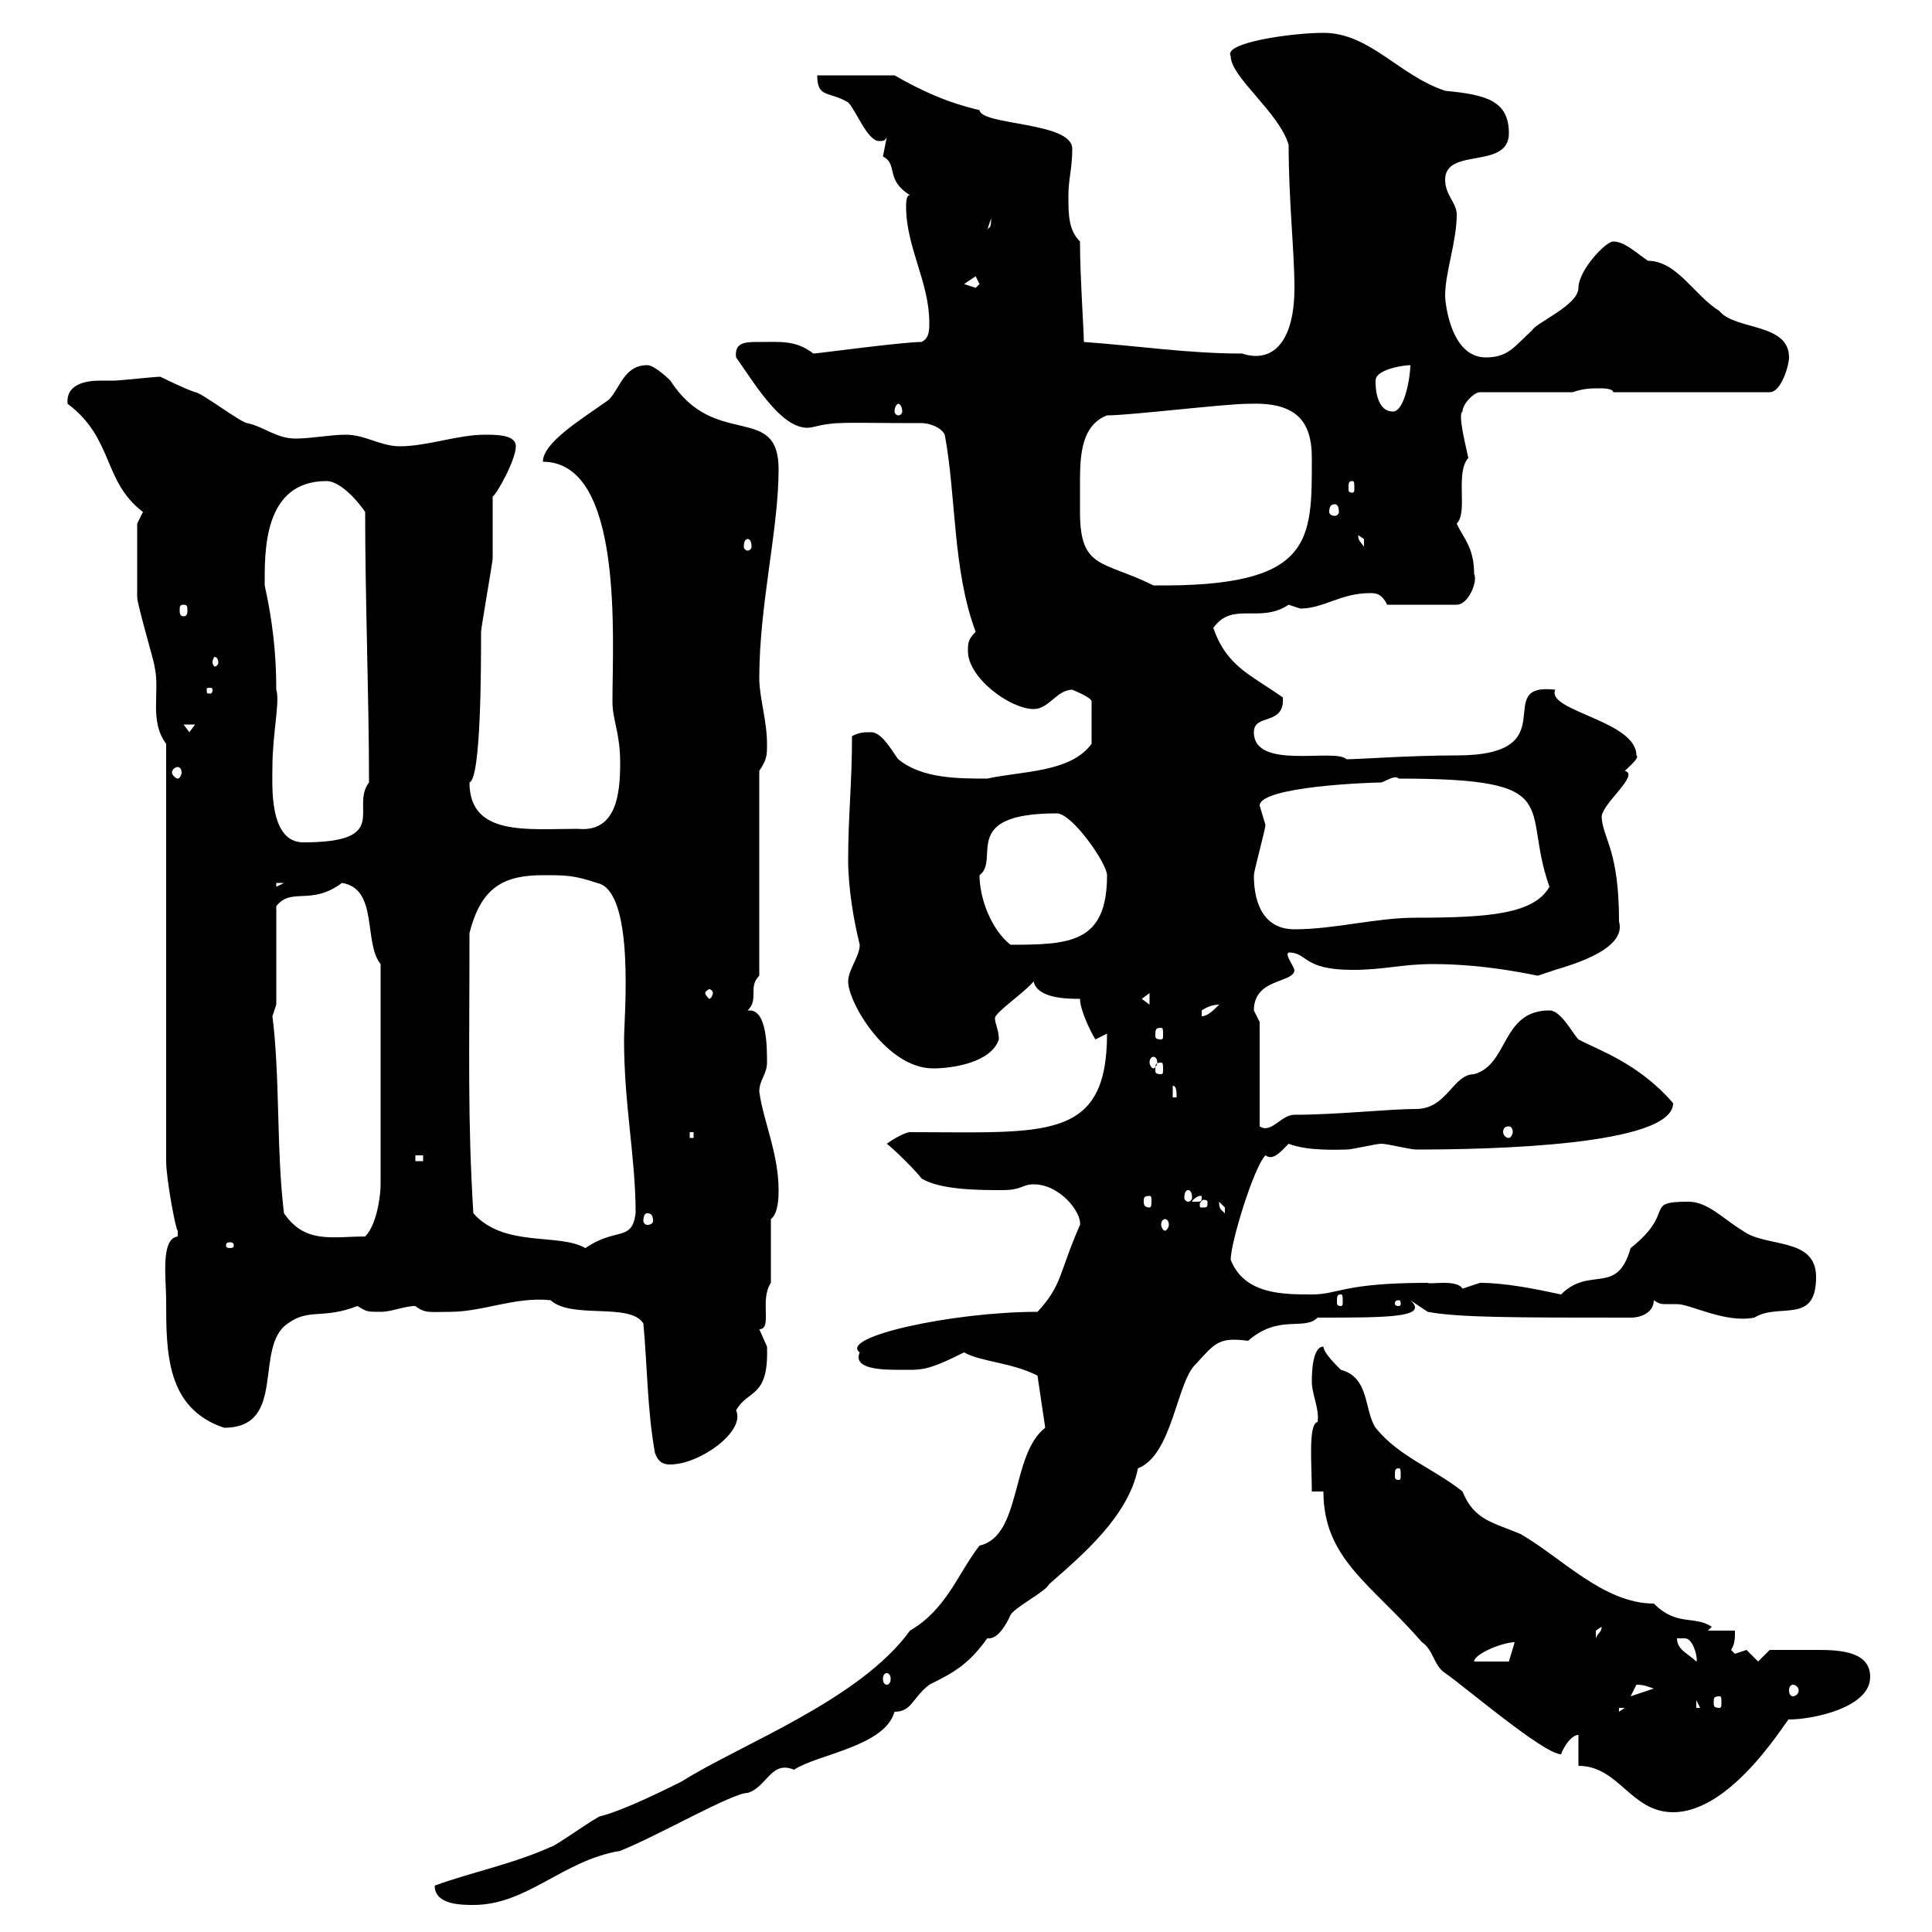 <svg xmlns="http://www.w3.org/2000/svg" xmlns:xlink="http://www.w3.org/1999/xlink" width="300" height="300"><path d="M67.50 292.80C67.50 295.80 71.70 295.80 73.50 295.80C81.90 295.80 87.30 288.90 96.30 287.40C102.30 285 113.70 278.40 116.10 278.40C119.10 277.50 119.70 273.30 123.30 274.80C126.90 272.40 137.40 271.20 138.90 265.80C141.60 265.80 141.60 263.70 144.30 261.60C147.90 259.80 150.30 258.60 153.30 254.40C153.30 254.40 153.60 254.40 153.60 254.40C155.40 254.40 156.90 250.80 156.90 250.80C157.50 249.60 162.30 247.20 162.90 246C168 241.50 175.20 235.50 176.70 228C182.10 225.90 182.70 214.50 185.70 211.80C188.70 208.50 189.30 207.60 193.80 208.20C198.60 204 202.50 206.70 204.60 204.60C215.40 204.60 222 204.60 219 201.90L221.70 203.70C226.50 204.60 235.20 204.60 253.20 204.60C255 204.60 256.80 203.70 256.80 201.90C257.70 202.50 258 202.50 258.60 202.50C259.50 202.50 259.80 202.50 260.40 202.50C262.50 202.50 267.90 205.50 272.40 204.60C276.30 202.20 282 205.80 282 198.30C282 192 274.20 193.80 270.60 191.10C267.60 189.30 265.20 186.60 262.20 186.60C255 186.60 260.40 188.10 253.20 193.80C251.10 201.30 246.90 196.50 242.40 201C238.20 200.10 233.70 199.20 229.80 199.20C229.80 199.20 227.10 200.10 227.10 200.10C226.20 198.60 222 199.50 221.70 199.20C208.50 199.20 207.90 201 203.70 201C199.20 201 193.20 201 191.10 195.60C191.10 192.90 194.70 181.20 196.50 179.40C197.70 180.30 198.90 178.80 200.10 177.60C203.10 178.80 208.20 178.50 209.10 178.50C210 178.50 213.60 177.60 214.50 177.60C215.40 177.60 219 178.50 219.90 178.50C231.30 178.50 259.80 177.90 259.80 171.30C254.40 165 247.80 162.90 245.10 161.40C244.20 160.50 242.40 156.90 240.60 156.90C233.10 156.90 234.30 165.30 228.90 166.80C225.60 166.80 224.70 172.20 219.90 172.20C215.70 172.20 207.60 173.10 201 173.10C198.90 173.10 197.40 176.10 195.60 174.90L195.60 158.70C195.60 158.70 194.70 156.90 194.70 156.90C194.70 151.80 201 152.70 201 150.60C200.70 149.70 199.50 148.20 200.10 147.90C203.10 147.90 202.20 150.60 210 150.60C215.10 150.60 217.50 149.70 222.60 149.70C231 149.70 238.50 151.50 238.80 151.50C238.80 151.50 241.50 150.60 241.50 150.60C244.50 149.70 252.60 147.30 251.40 143.10C251.40 132 249 130.50 248.70 126.90C248.70 124.80 254.70 120.30 252.30 119.70C252.90 119.10 254.70 117.60 254.10 117.30C254.10 111.90 240 110.40 241.50 107.10C231.30 105.90 243.60 117.30 226.20 117.30C219 117.30 210.90 117.90 209.10 117.90C207.30 116.10 194.70 119.70 194.70 113.70C194.70 110.70 199.50 112.80 199.20 108.30C194.10 104.70 190.50 103.50 188.40 97.50C191.40 93.30 195.60 96.90 200.10 93.90C200.10 93.90 201.90 94.50 201.90 94.50C205.50 94.50 208.20 92.10 212.70 92.10C213.60 92.10 214.50 92.10 215.40 93.90L226.20 93.90C228 93.90 229.50 90.30 228.90 89.10C228.90 84.90 227.10 83.40 226.20 81.30C228 79.50 225.90 73.50 228 71.10C227.10 67.20 226.50 64.20 227.10 63.90C227.10 62.70 228.90 60.90 229.80 60.90L244.20 60.90C246 60.30 246.90 60.30 248.70 60.30C248.70 60.30 250.50 60.30 250.50 60.90L274.80 60.90C276.60 60.90 277.80 56.70 277.80 55.50C277.80 50.10 269.40 51.30 267 48.30C263.10 45.90 260.40 40.50 255.90 40.50C254.10 39.30 252.30 37.50 250.50 37.50C249.30 37.50 245.10 42 245.10 44.70C245.10 47.40 238.50 50.10 237.90 51.30C235.20 53.70 234.30 55.50 230.70 55.50C225.30 55.50 224.40 47.10 224.40 45.90C224.40 42.30 226.20 37.50 226.20 33.30C226.20 31.50 224.40 30.30 224.40 27.90C224.40 22.80 234.30 26.40 234.30 20.70C234.30 15.60 230.70 14.70 224.40 14.10C217.20 11.70 212.70 5.10 205.50 5.10C200.70 5.10 189.90 6.60 191.10 8.70C191.10 12 198.60 17.40 200.10 22.50C200.10 31.20 201 39 201 44.70C201 53.40 197.40 56.40 192.90 54.90C184.50 54.90 176.70 53.70 168.30 53.10C168.30 51.30 167.70 42.90 167.70 37.50C165.90 35.70 165.90 33.30 165.90 30.30C165.90 27.90 166.50 26.10 166.50 23.10C166.50 18.90 152.40 19.50 152.10 17.10C147 15.90 143.10 14.10 138.90 11.70L126.90 11.70C126.90 15.30 128.70 14.10 131.70 15.90C132.90 17.10 134.70 21.90 136.50 21.90C137.10 21.90 137.40 21.90 137.70 21.30C137.70 21.30 137.10 24.30 137.10 24.30C139.50 25.50 137.40 27.90 141.30 30.30C140.70 30.30 140.70 31.50 140.70 32.10C140.70 38.40 144.30 43.80 144.30 50.10C144.30 51.30 144.30 52.50 143.10 53.10C140.10 53.10 126.90 54.90 126.30 54.90C123.60 52.80 121.20 53.10 117.90 53.10C115.80 53.10 114 53.10 114.30 55.50C117.30 59.70 121.80 67.50 126.30 66.30C129.90 65.40 130.80 65.70 143.10 65.70C144.30 65.70 146.10 66.30 146.70 67.50C148.50 77.10 147.90 88.50 151.50 98.10C150.30 99.30 150.30 99.90 150.30 101.10C150.30 105.30 156.90 110.10 160.50 110.10C162.90 110.10 164.10 107.10 166.50 107.10C166.50 107.10 169.50 108.30 169.50 108.90L169.50 115.50C166.20 120 158.70 119.70 153.30 120.90C148.80 120.90 143.10 120.90 139.50 117.90C138.90 117.30 137.10 113.70 135.30 113.70C134.10 113.70 133.50 113.70 132.30 114.30C132.30 121.50 131.70 126.90 131.70 133.50C131.70 138 132.60 143.10 133.50 146.70C133.50 148.50 131.70 150.60 131.70 152.40C131.70 155.70 137.70 165.90 144.90 165.90C147.90 165.90 153.90 165 155.10 161.40C155.10 159.90 154.50 159 154.50 158.10C154.50 157.20 159 154.20 160.50 152.40C161.10 155.10 165.90 155.10 167.70 155.10C167.70 156.90 169.50 160.50 170.10 161.40C170.10 161.40 171.90 160.50 171.90 160.50C171.90 177.30 162.30 175.80 141.30 175.80C140.70 175.80 138.90 176.70 137.70 177.60C138.90 178.50 142.50 182.10 143.10 183C146.10 184.80 152.10 184.80 155.70 184.80C158.70 184.80 158.70 183.90 160.50 183.90C164.70 183.90 168 188.40 167.70 190.20C164.40 197.70 165 199.50 161.10 203.70C147.90 203.70 130.20 207.60 133.50 210C132.30 212.70 137.40 212.70 139.50 212.70C143.10 212.70 143.70 213 149.70 210C152.40 211.50 156.90 211.50 161.10 213.60L162.30 221.70C156.90 225.90 158.70 238.50 152.10 240C148.80 244.20 147 249.90 141.30 253.20C133.50 264 114.90 270.90 105.90 276.60C103.50 277.80 96.90 281.10 93.30 282C92.70 282 86.10 286.80 85.50 286.80C79.50 289.50 73.20 290.70 67.50 292.80ZM245.10 274.20C251.40 274.20 253.20 281.40 259.80 281.40C269.40 281.40 278.10 265.80 277.80 267C281.40 267 290.40 265.20 290.40 260.40C290.40 256.50 285.90 256.20 282.30 256.20C279.30 256.20 276.60 256.20 274.80 256.20L273 258C273 258 271.20 256.20 271.20 256.20C271.20 256.20 269.40 256.80 269.40 256.80C269.40 256.80 268.80 256.20 268.80 256.20C269.40 255.30 269.40 254.40 269.40 253.20L265.20 253.20L265.80 252.60C263.10 250.80 260.40 252.60 256.80 249C249 249 242.40 241.80 236.10 238.20C231.90 236.40 228.90 236.10 227.10 231.60C222.60 228 217.20 226.20 213.60 221.70C211.80 219 212.70 213.90 208.20 212.70C207.30 211.80 205.50 210 205.50 209.10C203.70 209.10 203.70 213.60 203.70 214.50C203.70 216.60 204.90 218.70 204.60 220.80C203.10 221.10 203.70 227.40 203.70 231.60L205.50 231.60C205.50 242.10 213 246 220.80 255C222.60 256.20 222.60 258.60 224.40 259.80C227.10 261.60 239.70 272.40 242.40 272.40C242.70 271.50 243.90 269.40 245.10 269.40ZM251.40 265.20L252.30 265.20L251.40 265.80ZM263.40 264L264 265.20L263.40 265.20ZM267 263.40C267.30 263.40 267.30 263.70 267.30 264.30C267.30 264.90 267.30 265.20 267 265.20C266.10 265.20 266.10 264.90 266.10 264.30C266.10 263.70 266.10 263.40 267 263.40ZM254.10 261.60C255.30 261.60 255.90 261.90 256.80 262.20L253.20 263.40C253.20 263.40 254.10 261.60 254.10 261.60ZM278.40 261.60C278.70 261.60 279.30 261.90 279.30 262.50C279.30 263.10 278.70 263.40 278.40 263.40C278.10 263.40 277.80 263.10 277.80 262.50C277.80 261.90 278.10 261.60 278.40 261.60ZM137.70 259.80C138 259.80 138.30 260.10 138.30 260.70C138.30 261.30 138 261.60 137.70 261.60C137.40 261.60 137.10 261.30 137.10 260.70C137.10 260.10 137.40 259.80 137.70 259.80ZM235.20 255C235.20 255 235.20 255 235.20 255L234.30 258L228.90 258C228.90 256.80 233.40 255 235.20 255ZM260.40 254.40C260.40 254.40 260.40 254.40 261.60 254.40C263.10 254.40 263.70 258 263.40 258C262.20 256.80 260.40 256.20 260.40 254.40ZM248.70 252.60C248.70 253.50 248.10 253.50 247.80 254.40C247.80 254.40 247.80 254.40 247.80 253.20C247.80 253.20 248.70 252.60 248.70 252.60ZM217.20 228C217.50 228 217.50 228.30 217.50 229.20C217.50 229.50 217.50 229.80 217.20 229.80C216.60 229.80 216.60 229.50 216.60 229.20C216.60 228.30 216.60 228 217.20 228ZM101.70 225.60C102.30 227.40 103.50 227.40 104.10 227.40C108.60 227.40 115.80 222.30 114.30 219C116.10 215.70 119.40 217.20 119.10 209.10C119.10 209.10 117.90 206.40 117.90 206.40C120 206.40 117.90 201.90 119.70 199.20L119.70 189.30C120.90 188.40 120.90 185.70 120.90 184.80C120.90 179.10 118.50 174 117.90 169.50C117.90 167.70 119.10 166.80 119.10 165C119.10 162.60 119.10 156.90 116.40 156.90C116.40 156.90 116.10 156.90 116.10 156.90C117.90 155.10 116.10 153.30 117.90 151.50L117.90 119.70C119.10 117.90 119.10 117.30 119.10 115.50C119.10 111.90 117.90 108.30 117.90 105.30C117.90 93.90 120.90 82.20 120.90 72.90C120.90 62.40 111 69.90 104.10 59.10C104.10 59.10 101.70 56.70 100.50 56.70C96.90 56.70 96.30 60.30 94.50 62.10C90.30 65.10 84.30 68.70 84.30 71.70C96.90 71.70 95.10 99.30 95.10 108.90C95.10 111.90 96.30 113.70 96.30 118.50C96.30 123.30 95.70 129.30 89.70 128.70C81.90 128.70 72.90 129.90 72.90 121.50C74.70 120.90 74.70 103.50 74.70 98.10C74.70 97.50 76.50 87.30 76.50 86.70C76.50 84.90 76.50 78.30 76.50 77.10C77.10 76.80 80.10 71.40 80.10 69.30C80.10 67.50 77.10 67.50 75.30 67.50C71.10 67.50 66.30 69.30 62.10 69.30C59.10 69.30 56.70 67.50 53.70 67.50C51.30 67.50 48.30 68.10 45.90 68.10C42.90 68.10 41.10 66.30 38.40 65.70C37.50 65.70 31.20 60.90 30.30 60.90C28.50 60.30 24.90 58.50 24.90 58.50C24 58.50 18.60 59.10 17.70 59.10C17.10 59.10 16.50 59.10 15.60 59.10C13.20 59.10 10.20 59.70 10.50 62.70C17.70 68.10 15.90 74.70 22.20 79.50L21.30 81.30C21.30 83.70 21.30 88.50 21.30 92.70C21.30 93.90 24 102.90 24 103.50C24.90 107.40 23.10 111.90 25.80 115.50L25.80 180.30C25.80 183 27.30 191.10 27.60 191.10C27.60 191.10 27.60 191.10 27.60 192C24.90 192.30 25.80 198.60 25.80 201.90C25.80 210 25.80 218.70 34.80 221.70C44.70 221.70 39.30 209.10 44.70 205.50C48 203.10 50.10 204.90 55.50 202.80C57 203.70 57 203.70 59.10 203.70C60.90 203.70 62.70 202.80 64.50 202.80C66 204 66.90 203.70 69.90 203.70C75 203.70 80.10 201.30 85.50 201.90C88.80 204.90 97.80 202.20 99.90 205.50C100.50 211.80 100.50 219 101.70 225.60ZM217.20 201.90C217.50 201.90 217.50 202.20 217.50 202.50C217.50 202.50 217.50 202.80 217.20 202.80C216.60 202.80 216.60 202.50 216.60 202.50C216.60 202.20 216.60 201.90 217.20 201.90ZM208.20 201C208.50 201 208.50 201.30 208.50 202.20C208.50 202.50 208.50 202.80 208.20 202.80C207.60 202.80 207.60 202.50 207.60 202.20C207.60 201.30 207.60 201 208.20 201ZM35.70 192.90C36.30 192.90 36.30 193.20 36.30 193.50C36.30 193.50 36.30 193.80 35.70 193.80C35.10 193.80 35.10 193.50 35.10 193.50C35.10 193.20 35.10 192.90 35.70 192.90ZM73.50 188.40C72.60 173.70 72.90 164.10 72.90 144.90C74.70 137.70 78.30 135.90 84.30 135.90C87.90 135.90 89.10 135.90 92.70 137.10C98.70 138.30 96.90 158.10 96.90 161.40C96.90 171.60 98.70 179.70 98.70 188.40C98.10 192.90 95.70 190.50 90.90 193.80C86.70 191.40 78.30 193.80 73.50 188.40ZM44.10 188.40C42.90 178.80 43.50 167.10 42.30 157.80C42.30 157.80 42.90 156 42.90 156L42.90 140.70C45.30 137.70 48.30 140.70 53.10 137.10C58.80 138 56.40 146.40 59.10 149.70L59.10 183.90C59.10 185.70 58.50 190.20 56.70 192C51.60 192 47.40 193.20 44.10 188.40ZM180.90 189.30C181.20 189.30 181.50 189.60 181.50 190.20C181.50 190.50 181.20 191.10 180.90 191.10C180.60 191.10 180.30 190.50 180.30 190.20C180.30 189.60 180.60 189.30 180.90 189.30ZM100.50 188.40C101.10 188.40 101.40 188.70 101.40 189.60C101.40 189.90 101.10 190.20 100.50 190.20C100.20 190.20 99.90 189.90 99.90 189.60C99.90 188.70 100.20 188.40 100.50 188.40ZM189.30 186.60C189.30 186.60 190.20 187.50 190.20 187.50C190.20 188.40 190.20 188.40 190.20 188.40C189.60 187.80 189.30 187.80 189.30 186.60ZM187.50 186.60C187.50 187.50 187.50 187.50 186.60 187.50C186.30 187.50 186.30 187.50 186.30 186.90C186.30 186.90 186.60 186.30 186.90 186.30C186.90 186.30 187.50 186.30 187.50 186.60ZM178.50 185.70C178.80 185.70 178.80 186 178.80 186.60C178.80 186.90 178.80 187.50 178.50 187.50C177.60 187.50 177.60 186.90 177.60 186.60C177.60 186 177.60 185.70 178.50 185.70ZM186.60 185.70C186.60 186.60 186.60 186.60 185.70 186.60C185.10 186.60 185.10 186.60 185.10 186.60C185.10 186.30 186 185.70 186.30 185.70C186.60 185.70 186.60 185.70 186.60 185.70ZM184.50 184.80C184.80 184.80 185.10 185.10 185.10 186C185.10 186.30 184.80 186.60 184.50 186.60C184.20 186.60 183.90 186.30 183.90 186C183.90 185.10 184.20 184.80 184.50 184.80ZM64.50 179.40L65.70 179.40L65.70 180.30L64.50 180.30ZM107.10 175.80L107.70 175.80L107.70 176.70L107.10 176.70ZM234.30 174.90C234.60 174.90 234.90 175.20 234.90 175.80C234.90 176.10 234.60 176.70 234.30 176.70C233.70 176.70 233.40 176.10 233.40 175.80C233.40 175.20 233.70 174.90 234.30 174.90ZM182.10 168.60C182.70 168.60 182.70 169.50 182.70 170.40L182.10 170.40ZM180.30 165C180.60 165 180.60 165.30 180.60 166.20C180.60 166.50 180.60 166.80 180.30 166.80C179.40 166.80 179.40 166.50 179.40 166.20C179.40 165.30 179.40 165 180.30 165ZM179.10 164.10C179.40 164.10 179.70 164.40 179.70 165C179.70 165.30 179.40 165.90 179.10 165.90C178.80 165.90 178.50 165.30 178.50 165C178.50 164.40 178.80 164.10 179.10 164.10ZM180.30 159.60C180.60 159.60 180.60 159.90 180.60 160.80C180.60 161.10 180.60 161.40 180.30 161.40C179.40 161.40 179.40 161.10 179.40 160.80C179.40 159.90 179.40 159.60 180.30 159.60ZM189.30 156C188.40 156.90 187.50 157.80 186.60 157.80C186.60 157.80 186.60 157.80 186.60 156.90C187.50 156.30 188.40 156 189.30 156ZM177.30 155.10L178.50 154.20L178.50 156ZM110.70 154.20C110.70 154.50 110.40 155.10 110.10 155.10C110.10 155.10 109.50 154.50 109.50 154.20C109.50 153.90 110.10 153.60 110.10 153.60C110.40 153.60 110.70 153.90 110.70 154.20ZM152.10 135.90C155.40 133.50 148.80 126.30 164.10 126.30C166.50 126.30 171.90 134.10 171.90 135.90C171.90 146.40 166.20 146.70 156.90 146.70C153.90 144.30 152.10 139.50 152.10 135.90ZM194.70 135.90C194.70 135.30 196.50 128.70 196.50 128.10C196.50 128.10 195.60 125.10 195.60 125.10C195.60 122.10 213 121.50 214.50 121.50C215.40 121.20 216.60 120.30 217.20 120.90C243.60 120.90 236.10 125.10 240.60 137.70C238.20 141.90 231.30 142.50 219.90 142.50C213.60 142.50 207.30 144.30 201 144.30C196.50 144.30 194.70 140.70 194.70 135.90ZM42.90 137.10L44.10 137.10L42.90 137.70ZM42.30 119.10C42.30 114 43.50 108.90 42.90 107.10C42.90 101.40 42.30 96.30 41.10 90.90C41.10 85.80 40.80 74.70 50.70 74.70C52.80 74.70 55.50 77.70 56.70 79.50C56.70 93.30 57.30 108.30 57.30 121.50C54.30 125.40 60.90 130.80 47.10 130.80C41.70 130.80 42.30 121.80 42.30 119.10ZM27.60 119.10C27.90 119.10 28.20 119.40 28.20 120C28.20 120.30 27.90 120.90 27.60 120.90C27.30 120.90 26.70 120.30 26.70 120C26.70 119.40 27.30 119.10 27.60 119.10ZM28.50 112.50L30.30 112.50L29.40 113.70ZM33 107.10C33 107.70 32.70 107.70 32.70 107.70C32.10 107.70 32.10 107.70 32.10 107.10C32.10 106.80 32.10 106.80 32.70 106.80C32.70 106.80 33 106.80 33 107.10ZM33.90 102.90C33.90 103.20 33.60 103.50 33.30 103.50C33.30 103.50 33 103.20 33 102.90C33 102.30 33.30 102 33.30 102C33.60 102 33.90 102.30 33.90 102.90ZM28.50 93.90C29.10 93.90 29.10 94.20 29.10 94.80C29.10 95.10 29.10 95.70 28.50 95.70C27.90 95.70 27.90 95.10 27.90 94.80C27.90 94.20 27.90 93.90 28.50 93.90ZM167.70 79.50C167.70 78 167.70 76.50 167.70 74.70C167.70 70.50 168 66 171.90 64.50C175.50 64.50 190.20 62.70 193.80 62.70C201 62.40 203.70 65.10 203.70 71.10C203.70 84 204 91.20 179.10 90.90C171.30 87 167.70 88.50 167.70 79.50ZM116.10 83.70C116.40 83.70 116.70 84 116.70 84.90C116.70 85.20 116.40 85.50 116.10 85.50C115.80 85.50 115.50 85.20 115.50 84.90C115.50 84 115.80 83.70 116.10 83.70ZM210.90 83.10C210.90 83.10 211.80 83.70 211.80 83.70C211.80 84.90 211.80 84.90 211.80 84.90C211.20 84 210.90 84 210.90 83.10ZM207.30 78.30C207.60 78.30 207.90 78.60 207.90 79.50C207.90 79.80 207.60 80.10 207.30 80.10C206.70 80.10 206.40 79.80 206.40 79.50C206.40 78.60 206.70 78.30 207.30 78.30ZM210 74.70C210.30 74.70 210.30 75 210.30 75.90C210.30 76.20 210.30 76.50 210 76.50C209.40 76.50 209.40 76.20 209.40 75.90C209.40 75 209.40 74.70 210 74.70ZM139.50 62.70C139.80 62.70 140.10 63.30 140.10 63.90C140.10 64.20 139.80 64.50 139.50 64.50C139.20 64.50 138.90 64.20 138.90 63.90C138.90 63.30 139.20 62.70 139.50 62.70ZM213.60 59.10C213.60 57.30 218.10 56.70 219 56.70C219 58.50 218.10 63.90 216.30 63.90C213.30 63.90 213.60 58.80 213.60 59.10ZM149.70 44.10C149.70 44.10 151.50 42.90 151.50 42.90C151.50 42.90 152.10 44.10 152.10 44.10C152.10 44.10 151.50 44.70 151.50 44.70C151.50 44.70 149.70 44.10 149.70 44.10ZM153.90 33.90C153.90 35.70 153.60 35.10 153.30 35.70Z"/></svg>